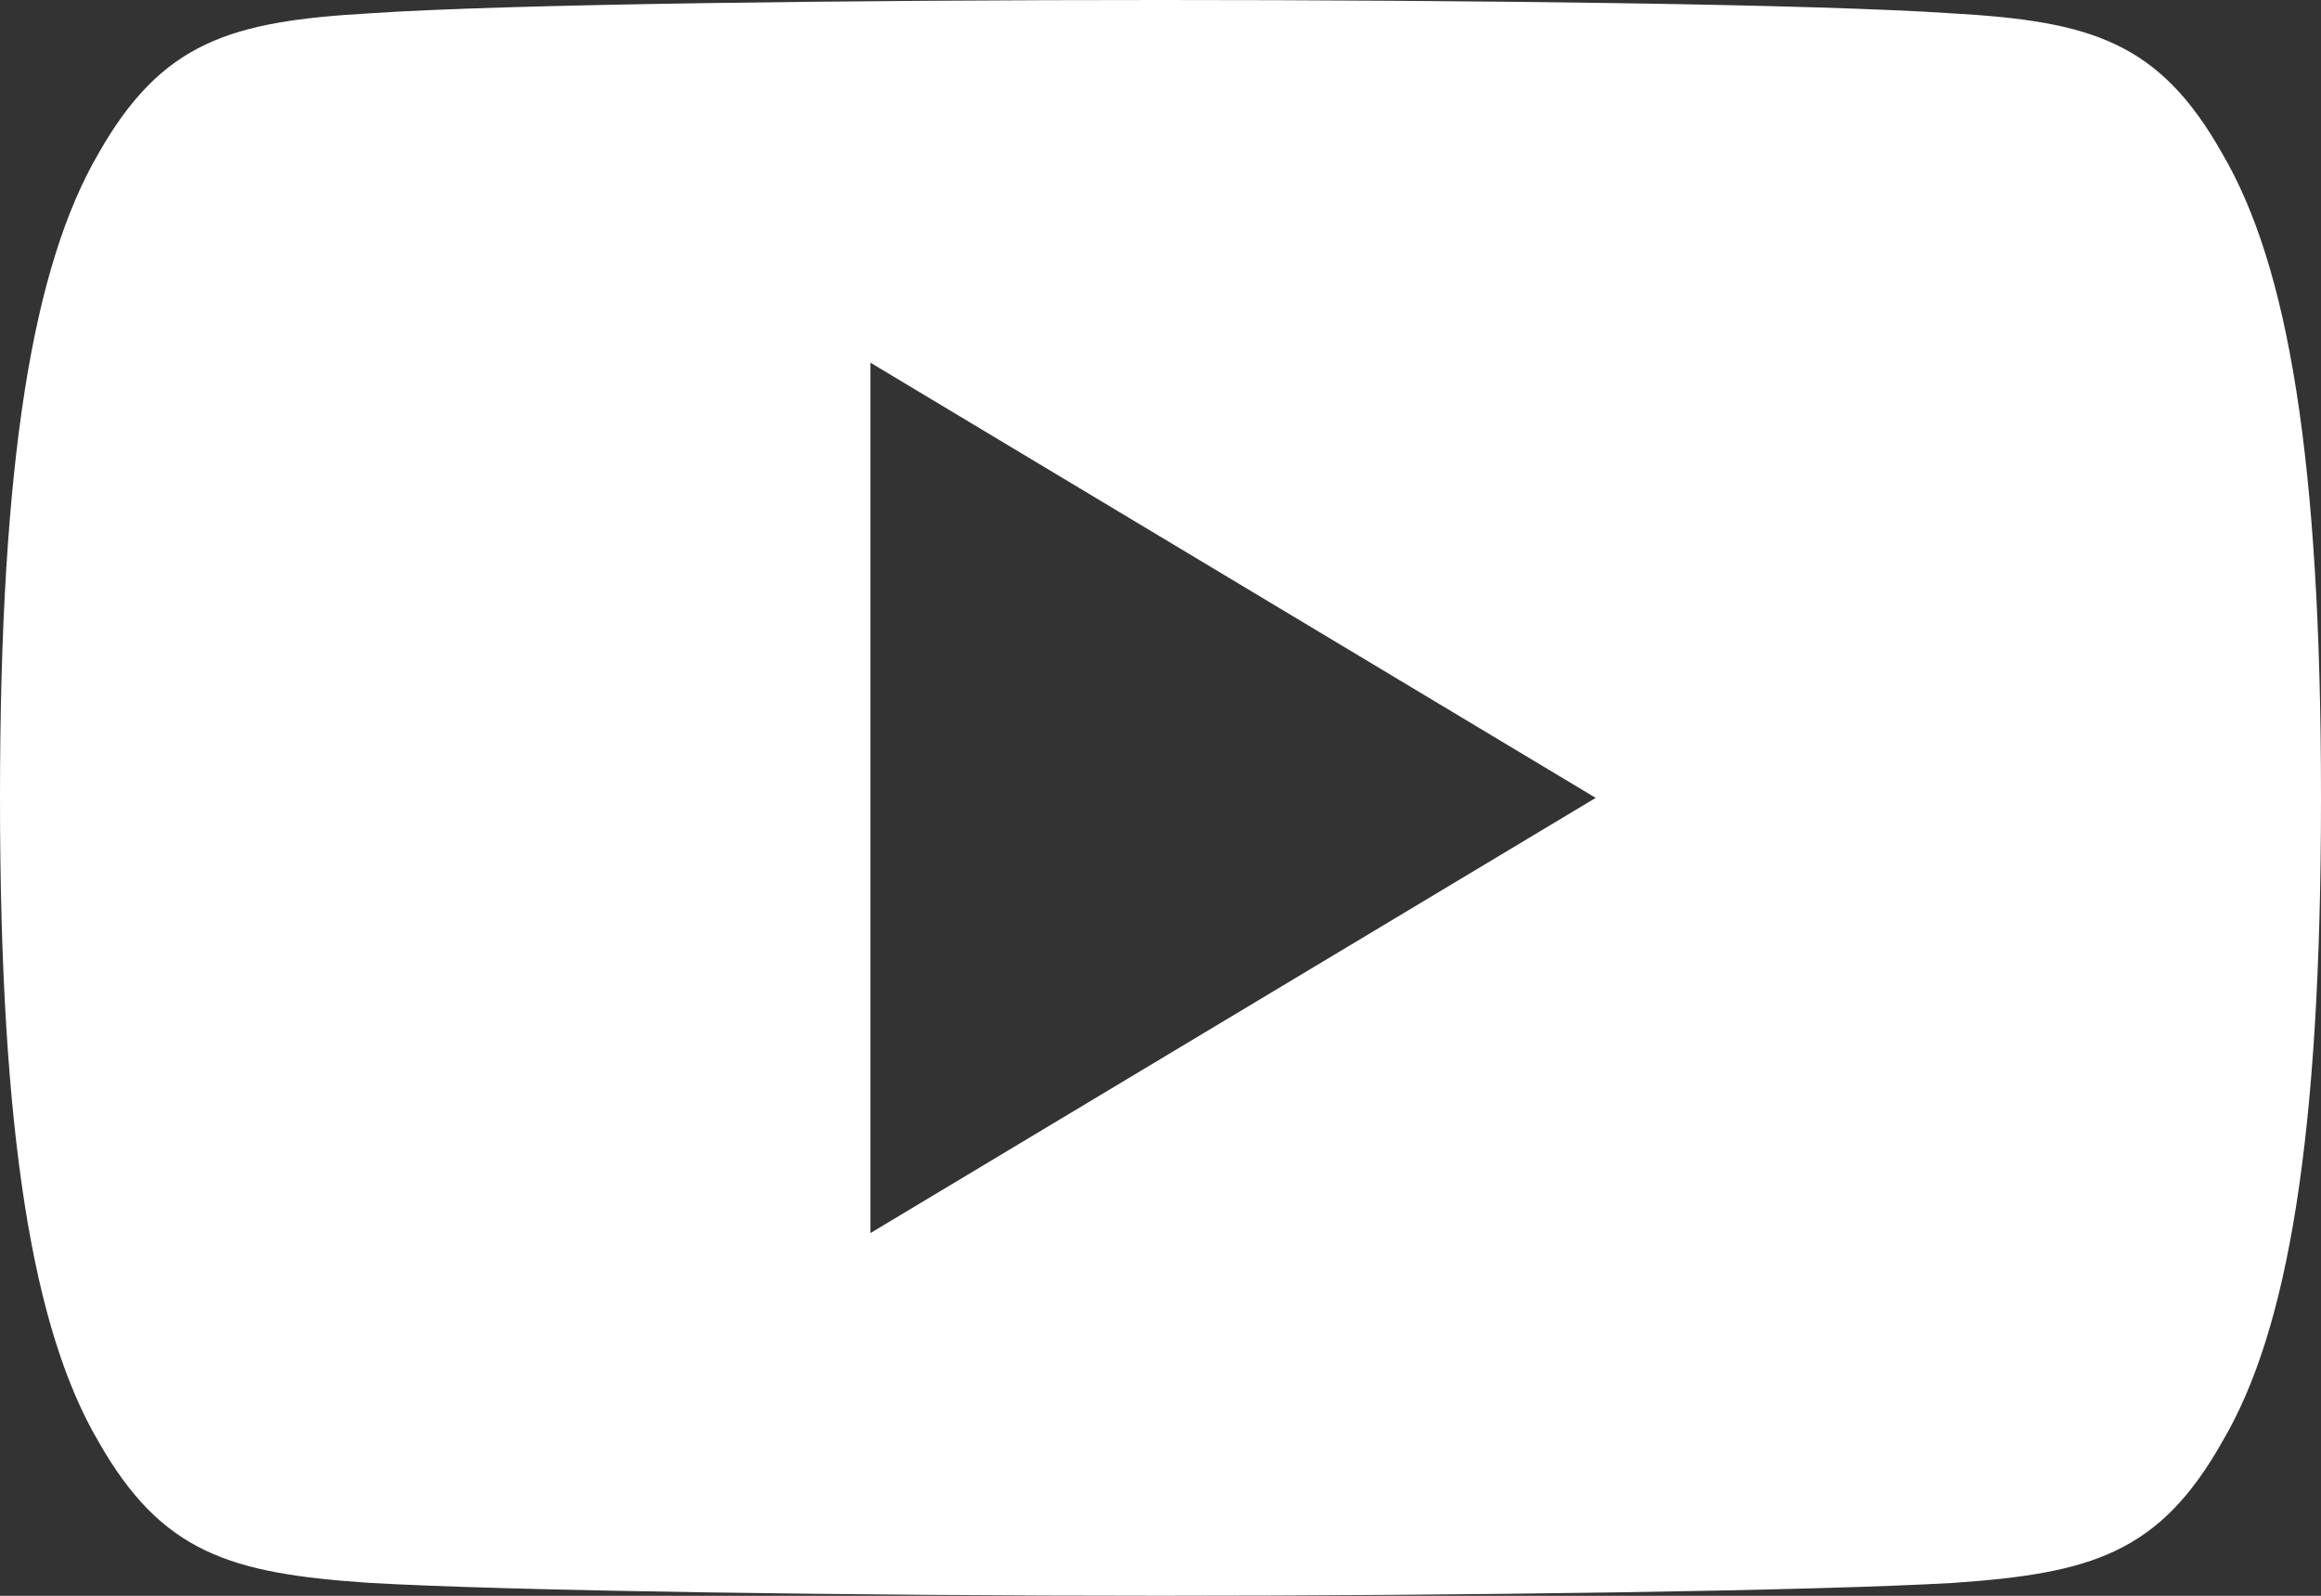 <svg xmlns="http://www.w3.org/2000/svg" width="52.13" height="35.84" viewBox="0 0 52.13 35.84"><rect x="0" y="0" width="52.13" height="35.84" fill="#333333" stroke="none"/><defs><style>.a{fill:#fff;}</style></defs><g transform="translate(0 0)"><path class="a" d="M49.915,83.454c-1.414-2.515-2.949-2.978-6.073-3.154-3.121-.212-10.97-.3-17.77-.3s-14.665.088-17.783.3c-3.118.179-4.656.639-6.083,3.157C.749,85.966,0,90.292,0,97.91v.026c0,7.585.749,11.944,2.206,14.43,1.427,2.515,2.962,2.971,6.08,3.183,3.121.182,10.973.29,17.786.29s14.649-.108,17.773-.287c3.125-.212,4.659-.668,6.073-3.183,1.469-2.486,2.212-6.845,2.212-14.43v-.026C52.13,90.292,51.387,85.966,49.915,83.454ZM19.549,107.694V88.145L35.84,97.92Z" transform="translate(0 -80)"/></g></svg>